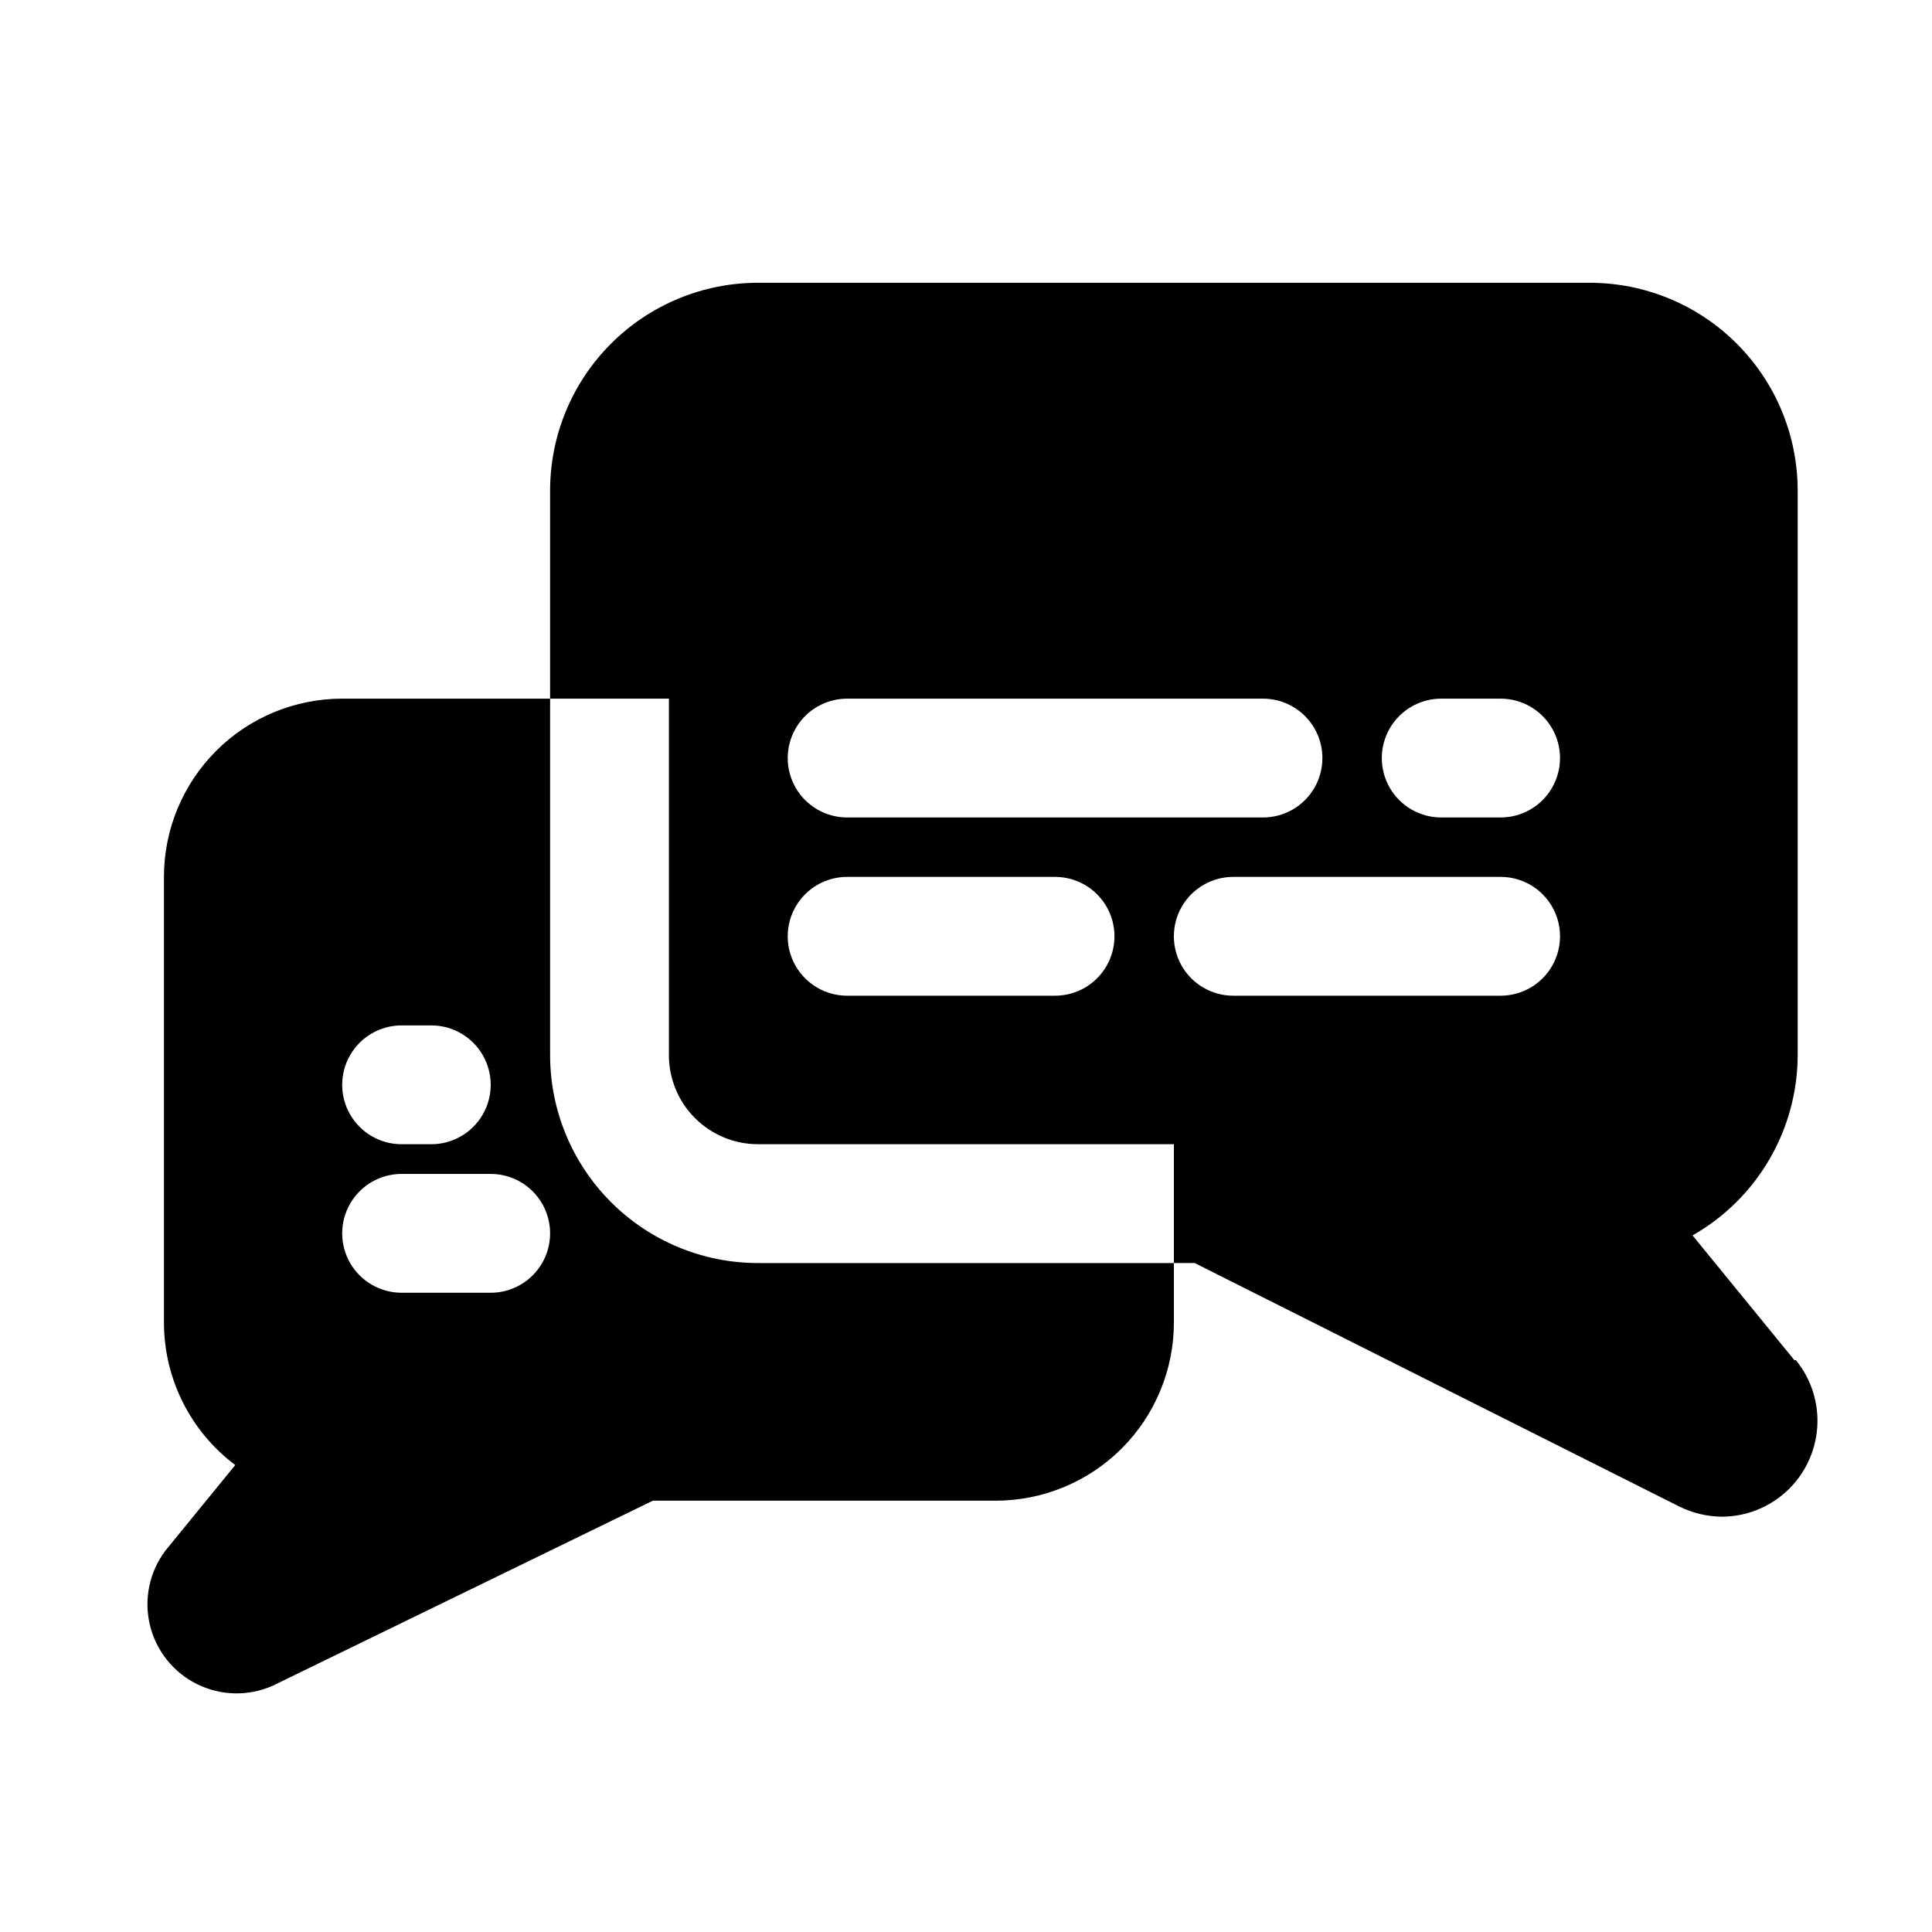 <?xml version="1.0" encoding="UTF-8"?>
<!-- Uploaded to: SVG Repo, www.svgrepo.com, Generator: SVG Repo Mixer Tools -->
<svg fill="#000000" width="800px" height="800px" version="1.1" viewBox="144 144 512 512" xmlns="http://www.w3.org/2000/svg">
 <path d="m344.89 478.72c-14.613 0-28.629-5.805-38.965-16.141-10.332-10.332-16.141-24.348-16.141-38.965v-94.465h-55.102c-12.527 0-24.543 4.977-33.398 13.836-8.859 8.859-13.836 20.871-13.836 33.398v118.08c0 14.867 7 28.867 18.895 37.789l-18.5 22.672c-4.234 5.606-5.75 12.809-4.137 19.645 1.613 6.84 6.188 12.605 12.48 15.73 6.293 3.125 13.652 3.289 20.074 0.441l100.76-49.043h90.844c12.527 0 24.539-4.977 33.398-13.836 8.855-8.855 13.832-20.871 13.832-33.398v-15.742zm-94.465-62.977h7.871c5.625 0 10.824 3 13.637 7.871 2.812 4.871 2.812 10.875 0 15.746s-8.012 7.871-13.637 7.871h-7.871c-5.625 0-10.82-3-13.633-7.871s-2.812-10.875 0-15.746c2.812-4.871 8.008-7.871 13.633-7.871zm23.617 70.848h-23.617c-5.625 0-10.82-3-13.633-7.871s-2.812-10.871 0-15.742c2.812-4.875 8.008-7.875 13.633-7.875h23.617c5.625 0 10.82 3 13.633 7.875 2.812 4.871 2.812 10.871 0 15.742s-8.008 7.871-13.633 7.871zm345.5 17.871-27-33.062h-0.004c8.445-4.801 15.473-11.75 20.363-20.141 4.894-8.395 7.484-17.93 7.504-27.645v-149.57c0-14.617-5.805-28.633-16.137-38.965-10.336-10.336-24.352-16.141-38.965-16.141h-220.42c-14.613 0-28.629 5.805-38.965 16.141-10.332 10.332-16.141 24.348-16.141 38.965v55.105h31.488v94.461c0 6.266 2.488 12.273 6.918 16.699 4.43 4.43 10.438 6.918 16.699 6.918h110.21v31.488h5.512l128.31 64.473c3.574 1.781 7.504 2.723 11.496 2.754 6.422-0.047 12.59-2.523 17.258-6.934 4.672-4.41 7.504-10.422 7.922-16.832 0.422-6.41-1.602-12.738-5.66-17.719zm-195.94-96.59h-55.102c-5.625 0-10.824-3-13.637-7.871s-2.812-10.875 0-15.746 8.012-7.871 13.637-7.871h55.105-0.004c5.625 0 10.824 3 13.637 7.871s2.812 10.875 0 15.746-8.012 7.871-13.637 7.871zm-55.105-47.23 0.004-0.004c-5.625 0-10.824-3-13.637-7.871s-2.812-10.871 0-15.742c2.812-4.871 8.012-7.875 13.637-7.875h110.21c5.625 0 10.824 3.004 13.633 7.875 2.812 4.871 2.812 10.871 0 15.742-2.809 4.871-8.008 7.871-13.633 7.871zm173.18 47.23h-70.844c-5.625 0-10.824-3-13.637-7.871s-2.812-10.875 0-15.746 8.012-7.871 13.637-7.871h70.848c5.625 0 10.82 3 13.633 7.871s2.812 10.875 0 15.746-8.008 7.871-13.633 7.871zm0-47.23-15.742-0.004c-5.625 0-10.82-3-13.633-7.871s-2.812-10.871 0-15.742c2.812-4.871 8.008-7.875 13.633-7.875h15.746c5.625 0 10.82 3.004 13.633 7.875 2.812 4.871 2.812 10.871 0 15.742s-8.008 7.871-13.633 7.871z"/>
</svg>